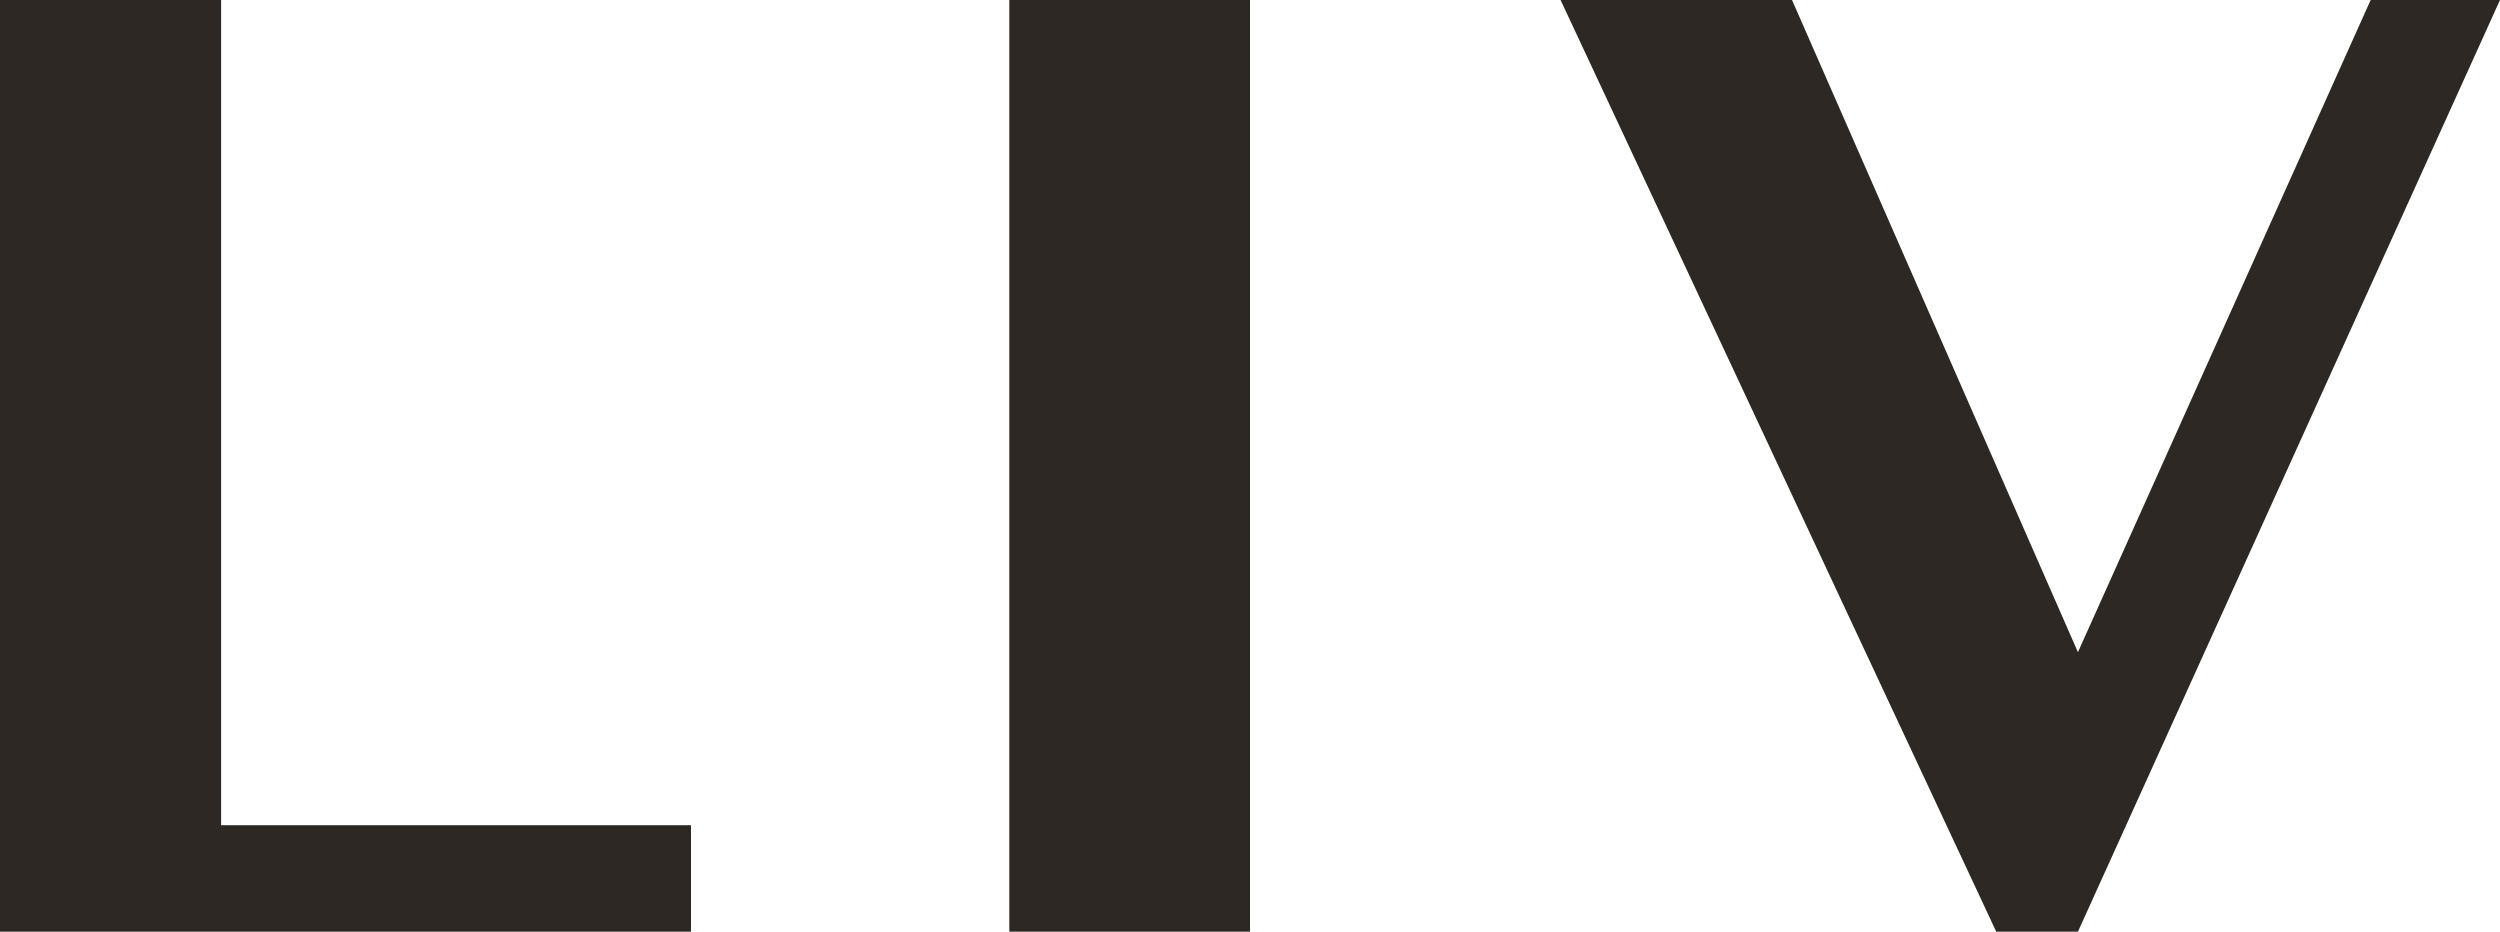 <?xml version="1.0" encoding="UTF-8"?>
<svg width="322px" height="120px" viewBox="0 0 322 120" version="1.1" xmlns="http://www.w3.org/2000/svg" xmlns:xlink="http://www.w3.org/1999/xlink">
    <title>liv</title>
    <g id="Design" stroke="none" stroke-width="1" fill="none" fill-rule="evenodd">
        <g id="home" transform="translate(-215, -440)" fill="#2D2823" fill-rule="nonzero">
            <g id="liv" transform="translate(215, 440)">
                <polygon id="Path" points="0 0 28.48 0 28.48 106.286 89 106.286 89 120 0 120"></polygon>
                <polygon id="Path" points="161 120 130 120 130 0 161 0"></polygon>
                <polygon id="Path" points="305.341 0 322 0 267.638 120 257.116 120 201 0 230.812 0 267.638 84"></polygon>
            </g>
        </g>
    </g>
</svg>